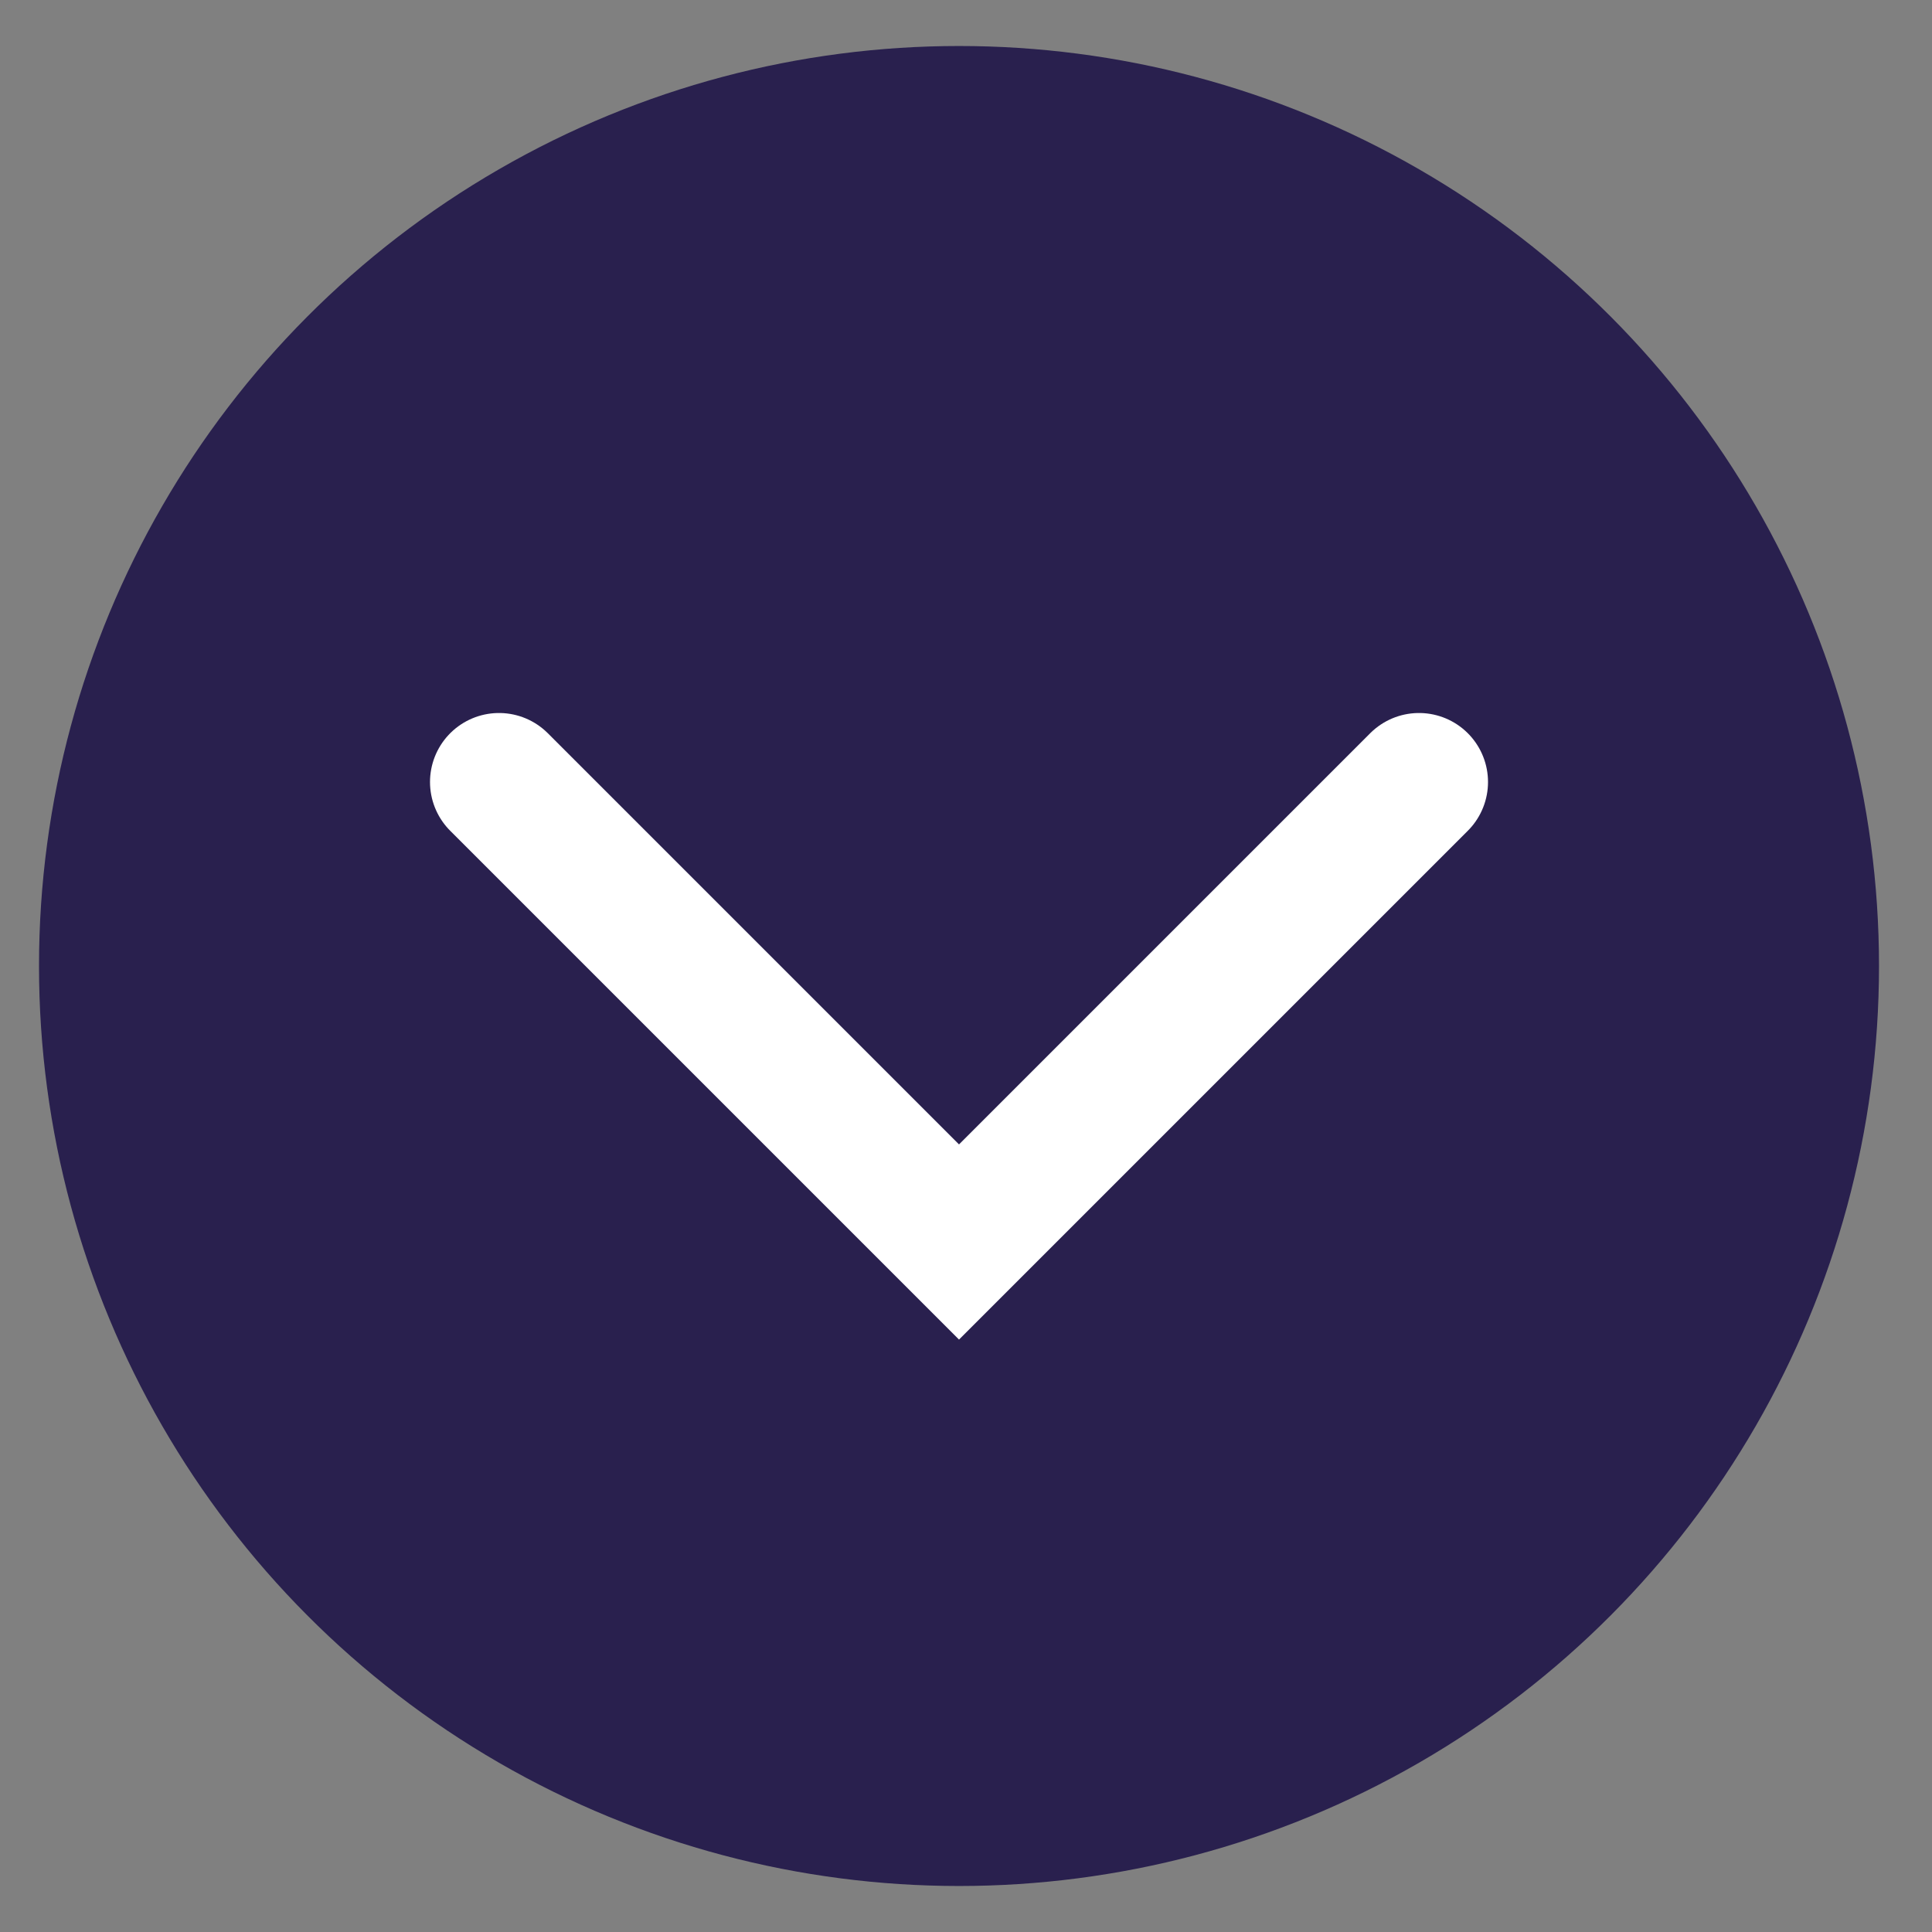 <svg width="21" height="21" viewBox="0 0 21 21" fill="none" xmlns="http://www.w3.org/2000/svg">
<rect x="0" y="0" width="21" height="21" fill="#808080" stroke="none"/>
<circle cx="10.424" cy="10.5" r="10" fill="#29204E"/>
<path d="M5.424 8.5L10.424 13.5L15.424 8.5" stroke="white" stroke-width="1.5" stroke-linecap="round"/>
</svg>
